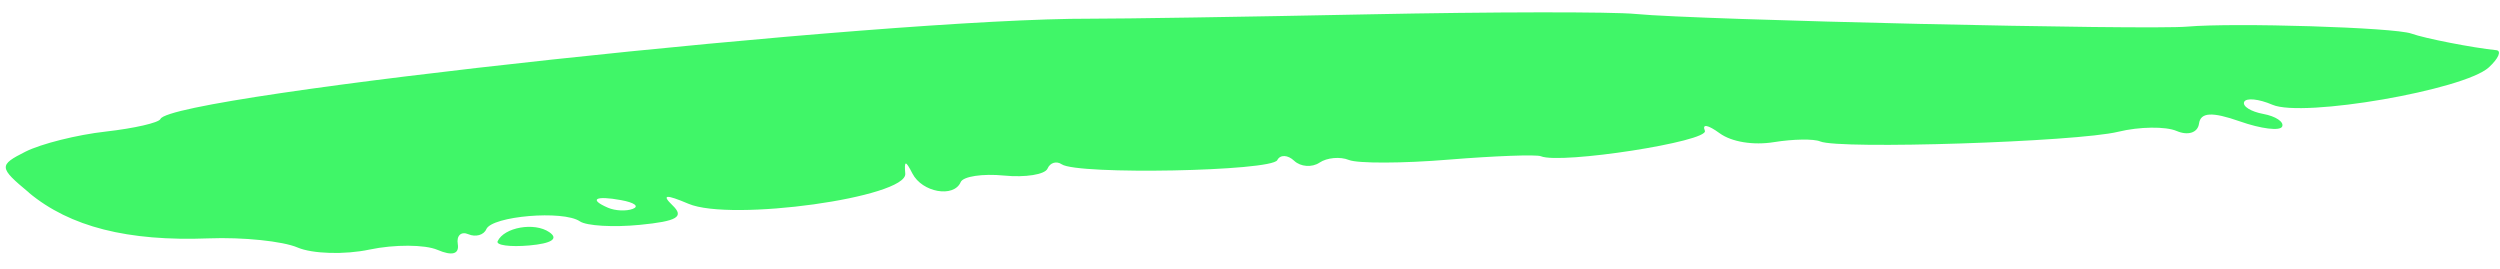 <svg width="130" height="14" viewBox="0 0 130 14" fill="none" xmlns="http://www.w3.org/2000/svg">
<path d="M1.502 10.02C3.634 11.795 6.645 12.559 10.852 12.395C12.62 12.326 14.704 12.54 15.473 12.87C16.242 13.201 17.928 13.252 19.218 12.977C20.507 12.706 22.097 12.712 22.75 12.993C23.513 13.321 23.889 13.213 23.805 12.695C23.729 12.249 23.981 12.018 24.356 12.18C24.731 12.341 25.156 12.225 25.288 11.918C25.584 11.232 29.295 10.92 30.152 11.509C30.494 11.746 31.899 11.828 33.275 11.692C35.218 11.502 35.598 11.277 34.968 10.675C34.39 10.116 34.62 10.096 35.8 10.596C38.014 11.536 47.179 10.263 47.074 9.029C47.014 8.333 47.092 8.329 47.445 9.021C47.949 10.006 49.599 10.299 49.957 9.468C50.085 9.171 51.1 9.02 52.209 9.129C53.319 9.238 54.338 9.076 54.472 8.766C54.605 8.455 54.939 8.358 55.211 8.544C56.028 9.1 66.122 8.91 66.419 8.326C66.569 8.031 66.968 8.047 67.299 8.362C67.631 8.676 68.226 8.719 68.614 8.457C69.003 8.195 69.695 8.134 70.144 8.319C70.593 8.503 72.931 8.5 75.33 8.301C77.735 8.106 79.89 8.027 80.124 8.124C81.156 8.556 88.888 7.357 88.653 6.798C88.498 6.429 88.805 6.48 89.424 6.93C90.042 7.38 91.172 7.567 92.251 7.39C93.239 7.23 94.319 7.213 94.649 7.354C95.638 7.78 107.997 7.379 110.146 6.852C111.242 6.584 112.613 6.565 113.188 6.812C113.764 7.06 114.28 6.91 114.348 6.432C114.427 5.837 115.024 5.804 116.468 6.31C117.579 6.702 118.569 6.822 118.673 6.58C118.777 6.339 118.337 6.044 117.691 5.925C117.045 5.806 116.599 5.525 116.696 5.301C116.792 5.076 117.454 5.14 118.171 5.449C119.749 6.128 128.131 4.678 129.417 3.506C129.923 3.041 130.097 2.638 129.803 2.609C128.584 2.486 126.076 1.995 125.394 1.747C124.514 1.425 116.198 1.171 113.739 1.384C111.614 1.57 88.243 1.039 85.068 0.727C83.826 0.606 77.556 0.615 71.135 0.746C64.713 0.877 58.236 0.976 56.745 0.972C45.983 0.937 8.883 4.935 8.344 6.187C8.26 6.383 6.978 6.674 5.497 6.842C4.017 7.006 2.137 7.477 1.324 7.887C-0.073 8.59 -0.065 8.712 1.499 10.01L1.502 10.02ZM32.303 10.408C32.999 10.535 33.252 10.73 32.904 10.862C32.566 10.991 31.988 10.963 31.619 10.804C30.598 10.365 30.955 10.159 32.303 10.408ZM28.562 12.072C29.065 12.415 28.692 12.659 27.521 12.764C26.518 12.852 25.78 12.751 25.877 12.544C26.212 11.818 27.794 11.541 28.562 12.072Z" fill="#40F668"/>
</svg>
